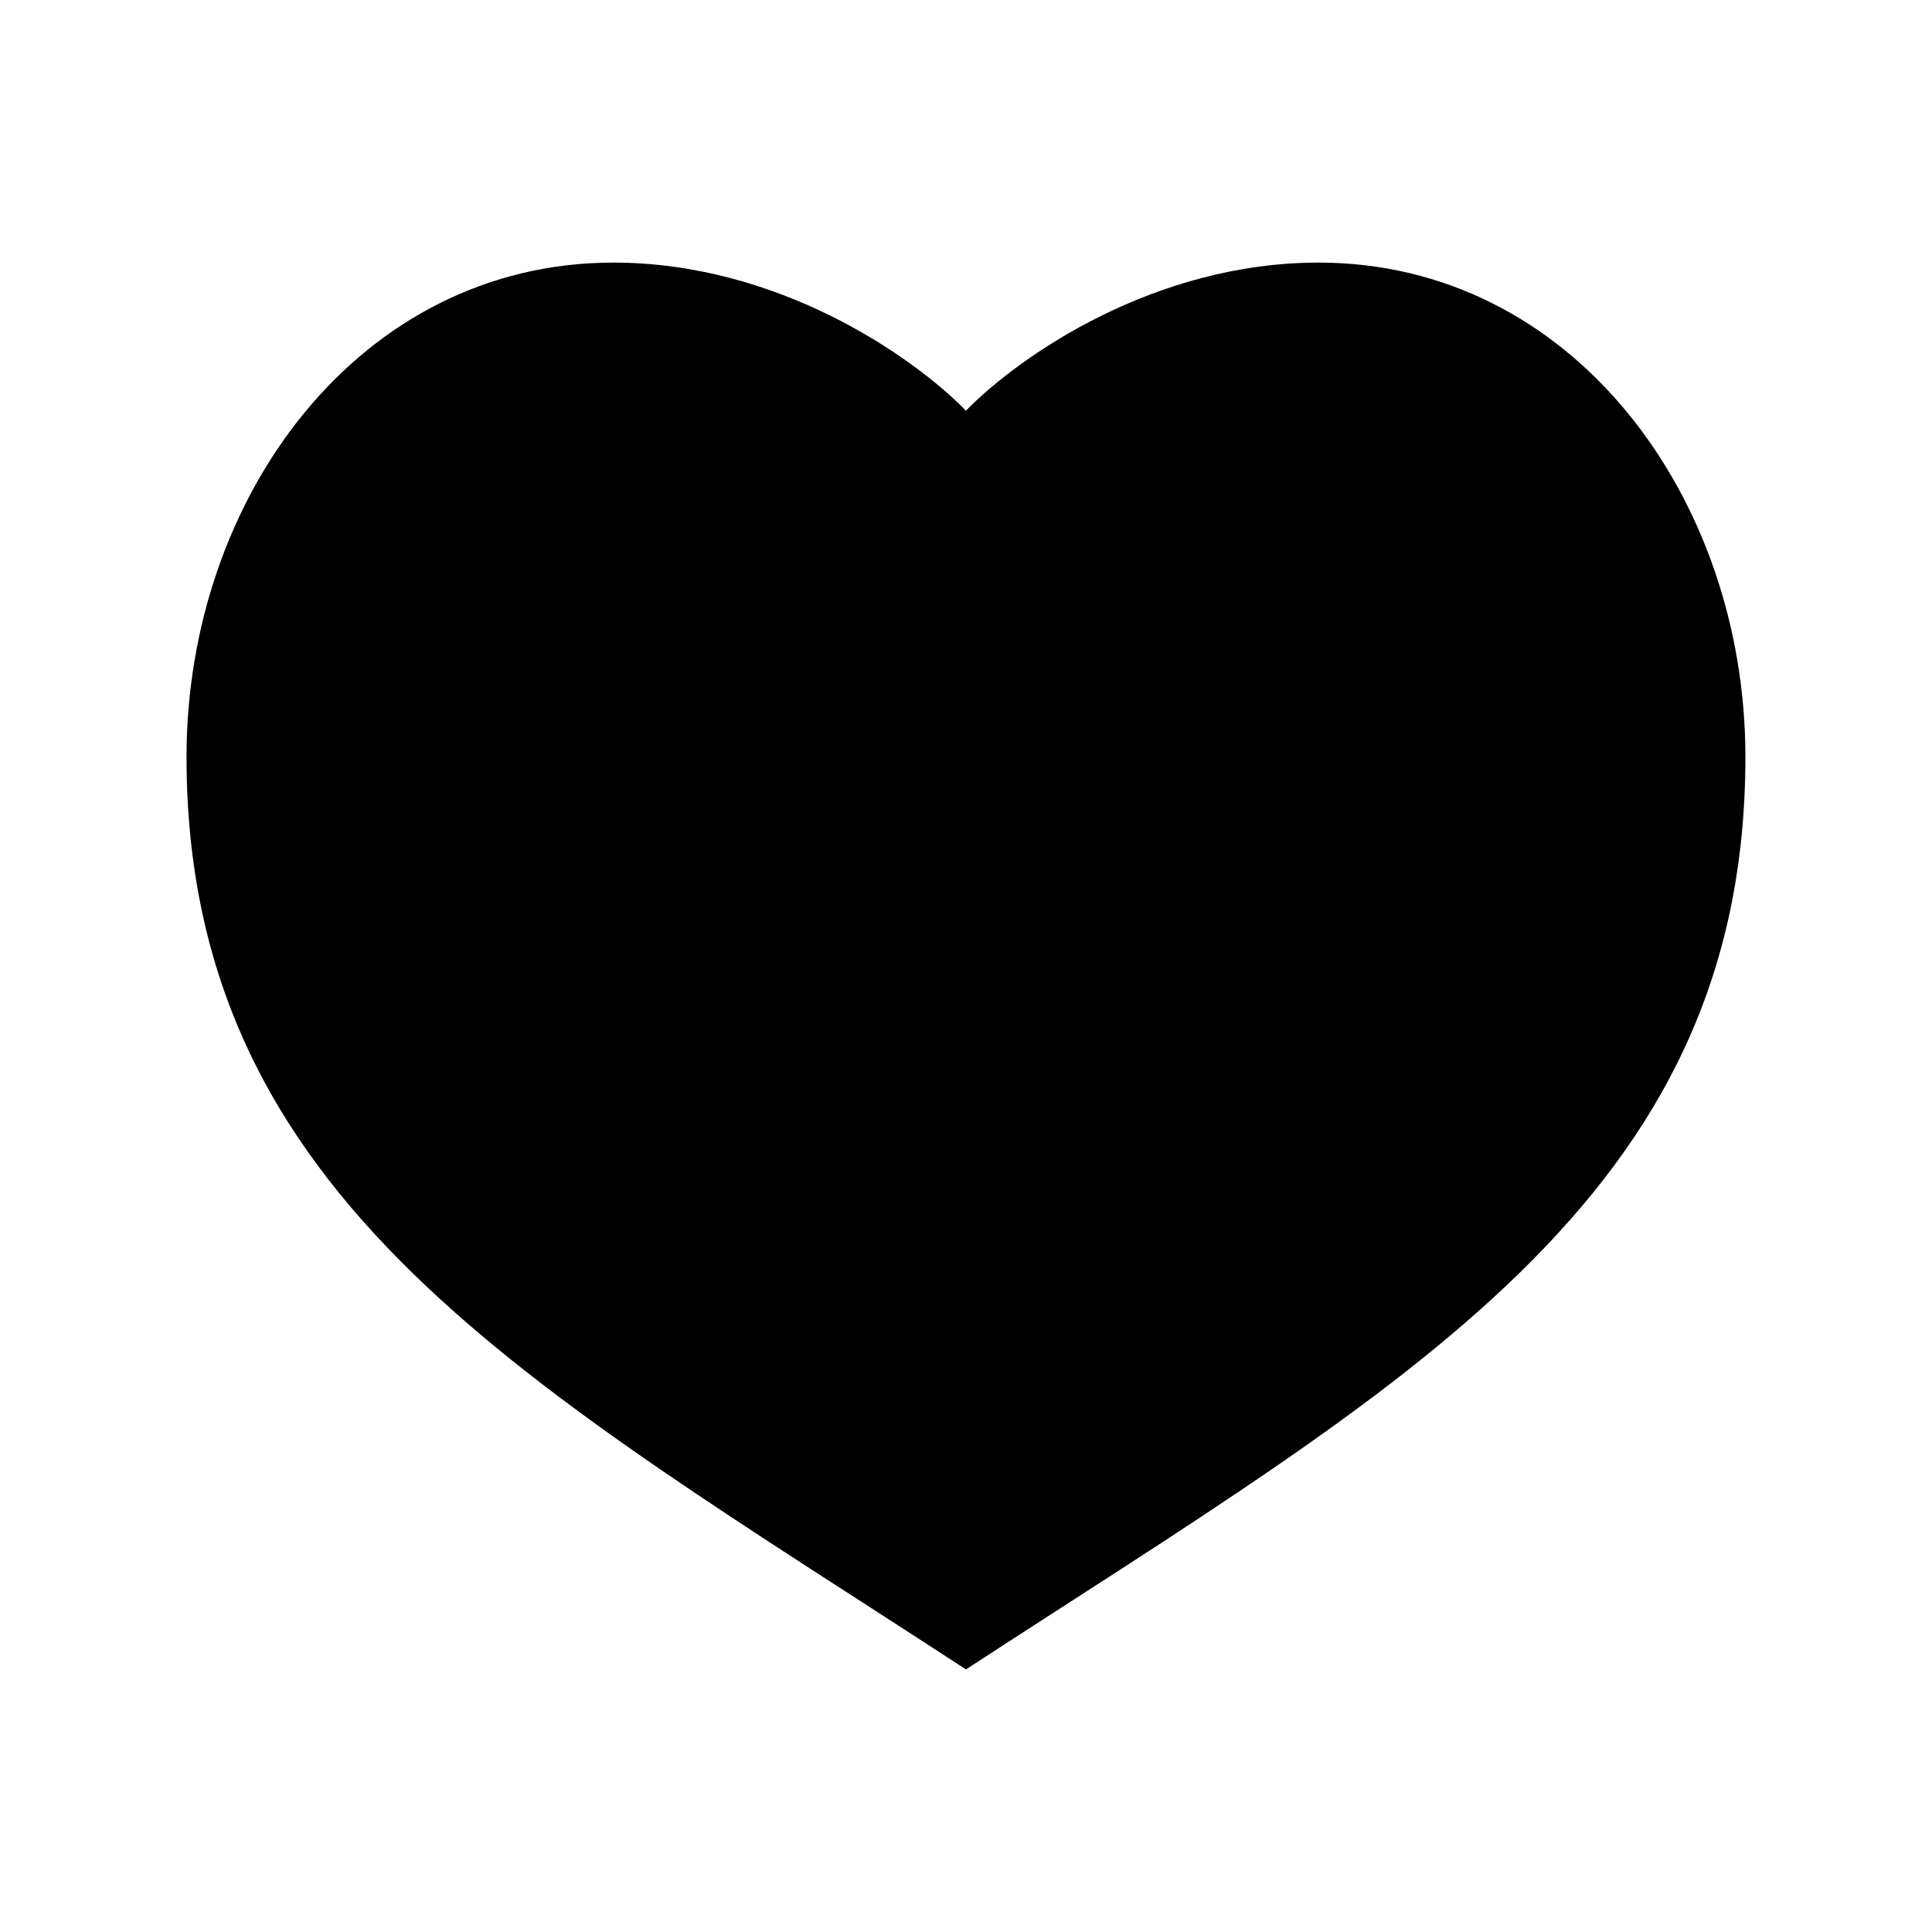 <?xml version="1.0" encoding="UTF-8"?>
<!-- Uploaded to: ICON Repo, www.iconrepo.com, Generator: ICON Repo Mixer Tools -->
<svg fill="#000000" width="800px" height="800px" version="1.1" viewBox="144 144 512 512" xmlns="http://www.w3.org/2000/svg">
 <path d="m306.55 213.59c-67.395 0-113.12 62.312-113.12 130.99 0 117.73 90.688 166.26 206.56 241.83 115.88-75.57 206.56-124.1 206.56-241.83 0-68.676-45.723-130.99-113.12-130.99-43.379 0-79.035 24.527-93.445 39.242-14.41-14.715-50.066-39.242-93.445-39.242z"/>
</svg>